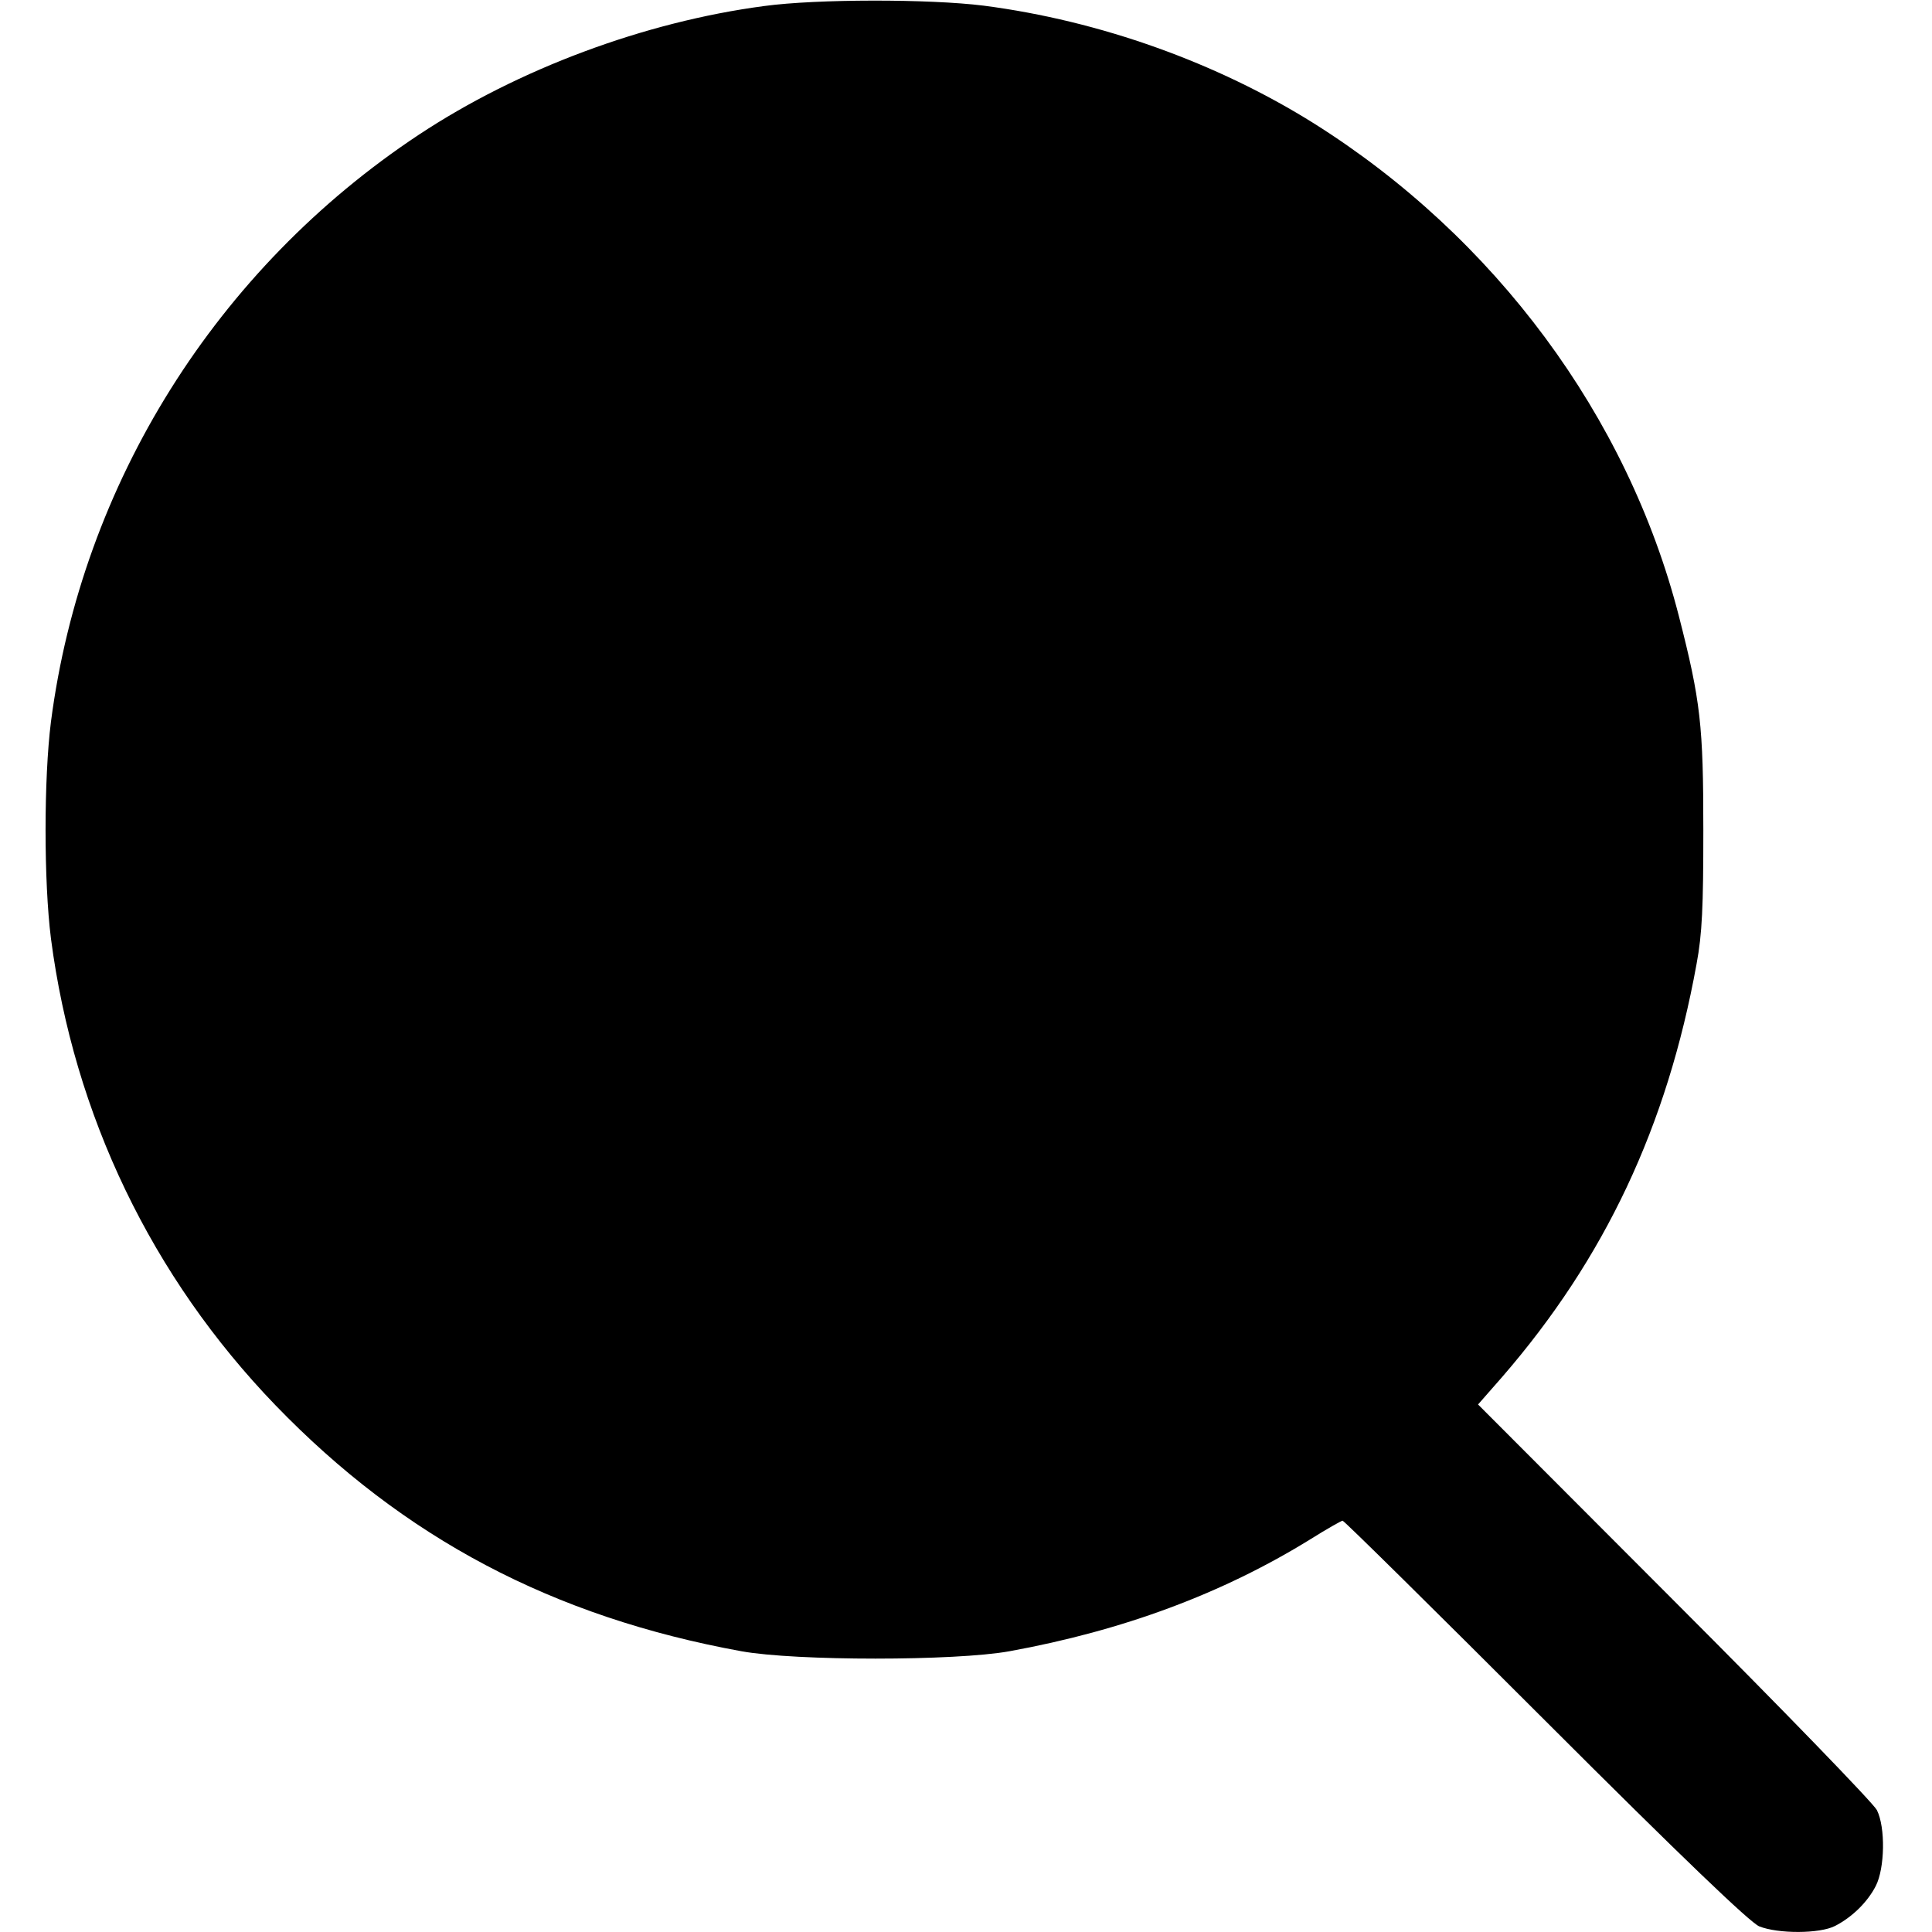 <?xml version="1.0" standalone="no"?>
<!DOCTYPE svg PUBLIC "-//W3C//DTD SVG 20010904//EN"
 "http://www.w3.org/TR/2001/REC-SVG-20010904/DTD/svg10.dtd">
<svg version="1.0" xmlns="http://www.w3.org/2000/svg"
 width="512pt" height="512pt" viewBox="0 0 512 512"
 preserveAspectRatio="xMidYMid meet">
<g transform="translate(0,512) scale(0.1,-0.1)"
fill="#000000" stroke="none">
<path d="M2025 5104 c-317 -42 -652 -167 -915 -341 -536 -355 -893 -924 -975
-1556 -19 -151 -19 -423 0 -574 61 -468 267 -897 595 -1237 340 -352 735 -561
1235 -652 144 -26 566 -26 710 0 302 55 565 153 798 297 43 27 82 49 85 49 4
0 245 -238 537 -530 365 -365 542 -534 567 -545 50 -20 160 -20 201 1 45 23
86 63 108 106 24 47 26 155 3 201 -9 18 -250 267 -536 553 l-521 522 64 73
c272 314 437 664 515 1094 15 80 18 152 18 355 0 277 -7 342 -65 568 -136 529
-487 1003 -967 1305 -257 161 -567 272 -875 312 -144 18 -442 18 -582 -1z"/>
</g>
</svg>
